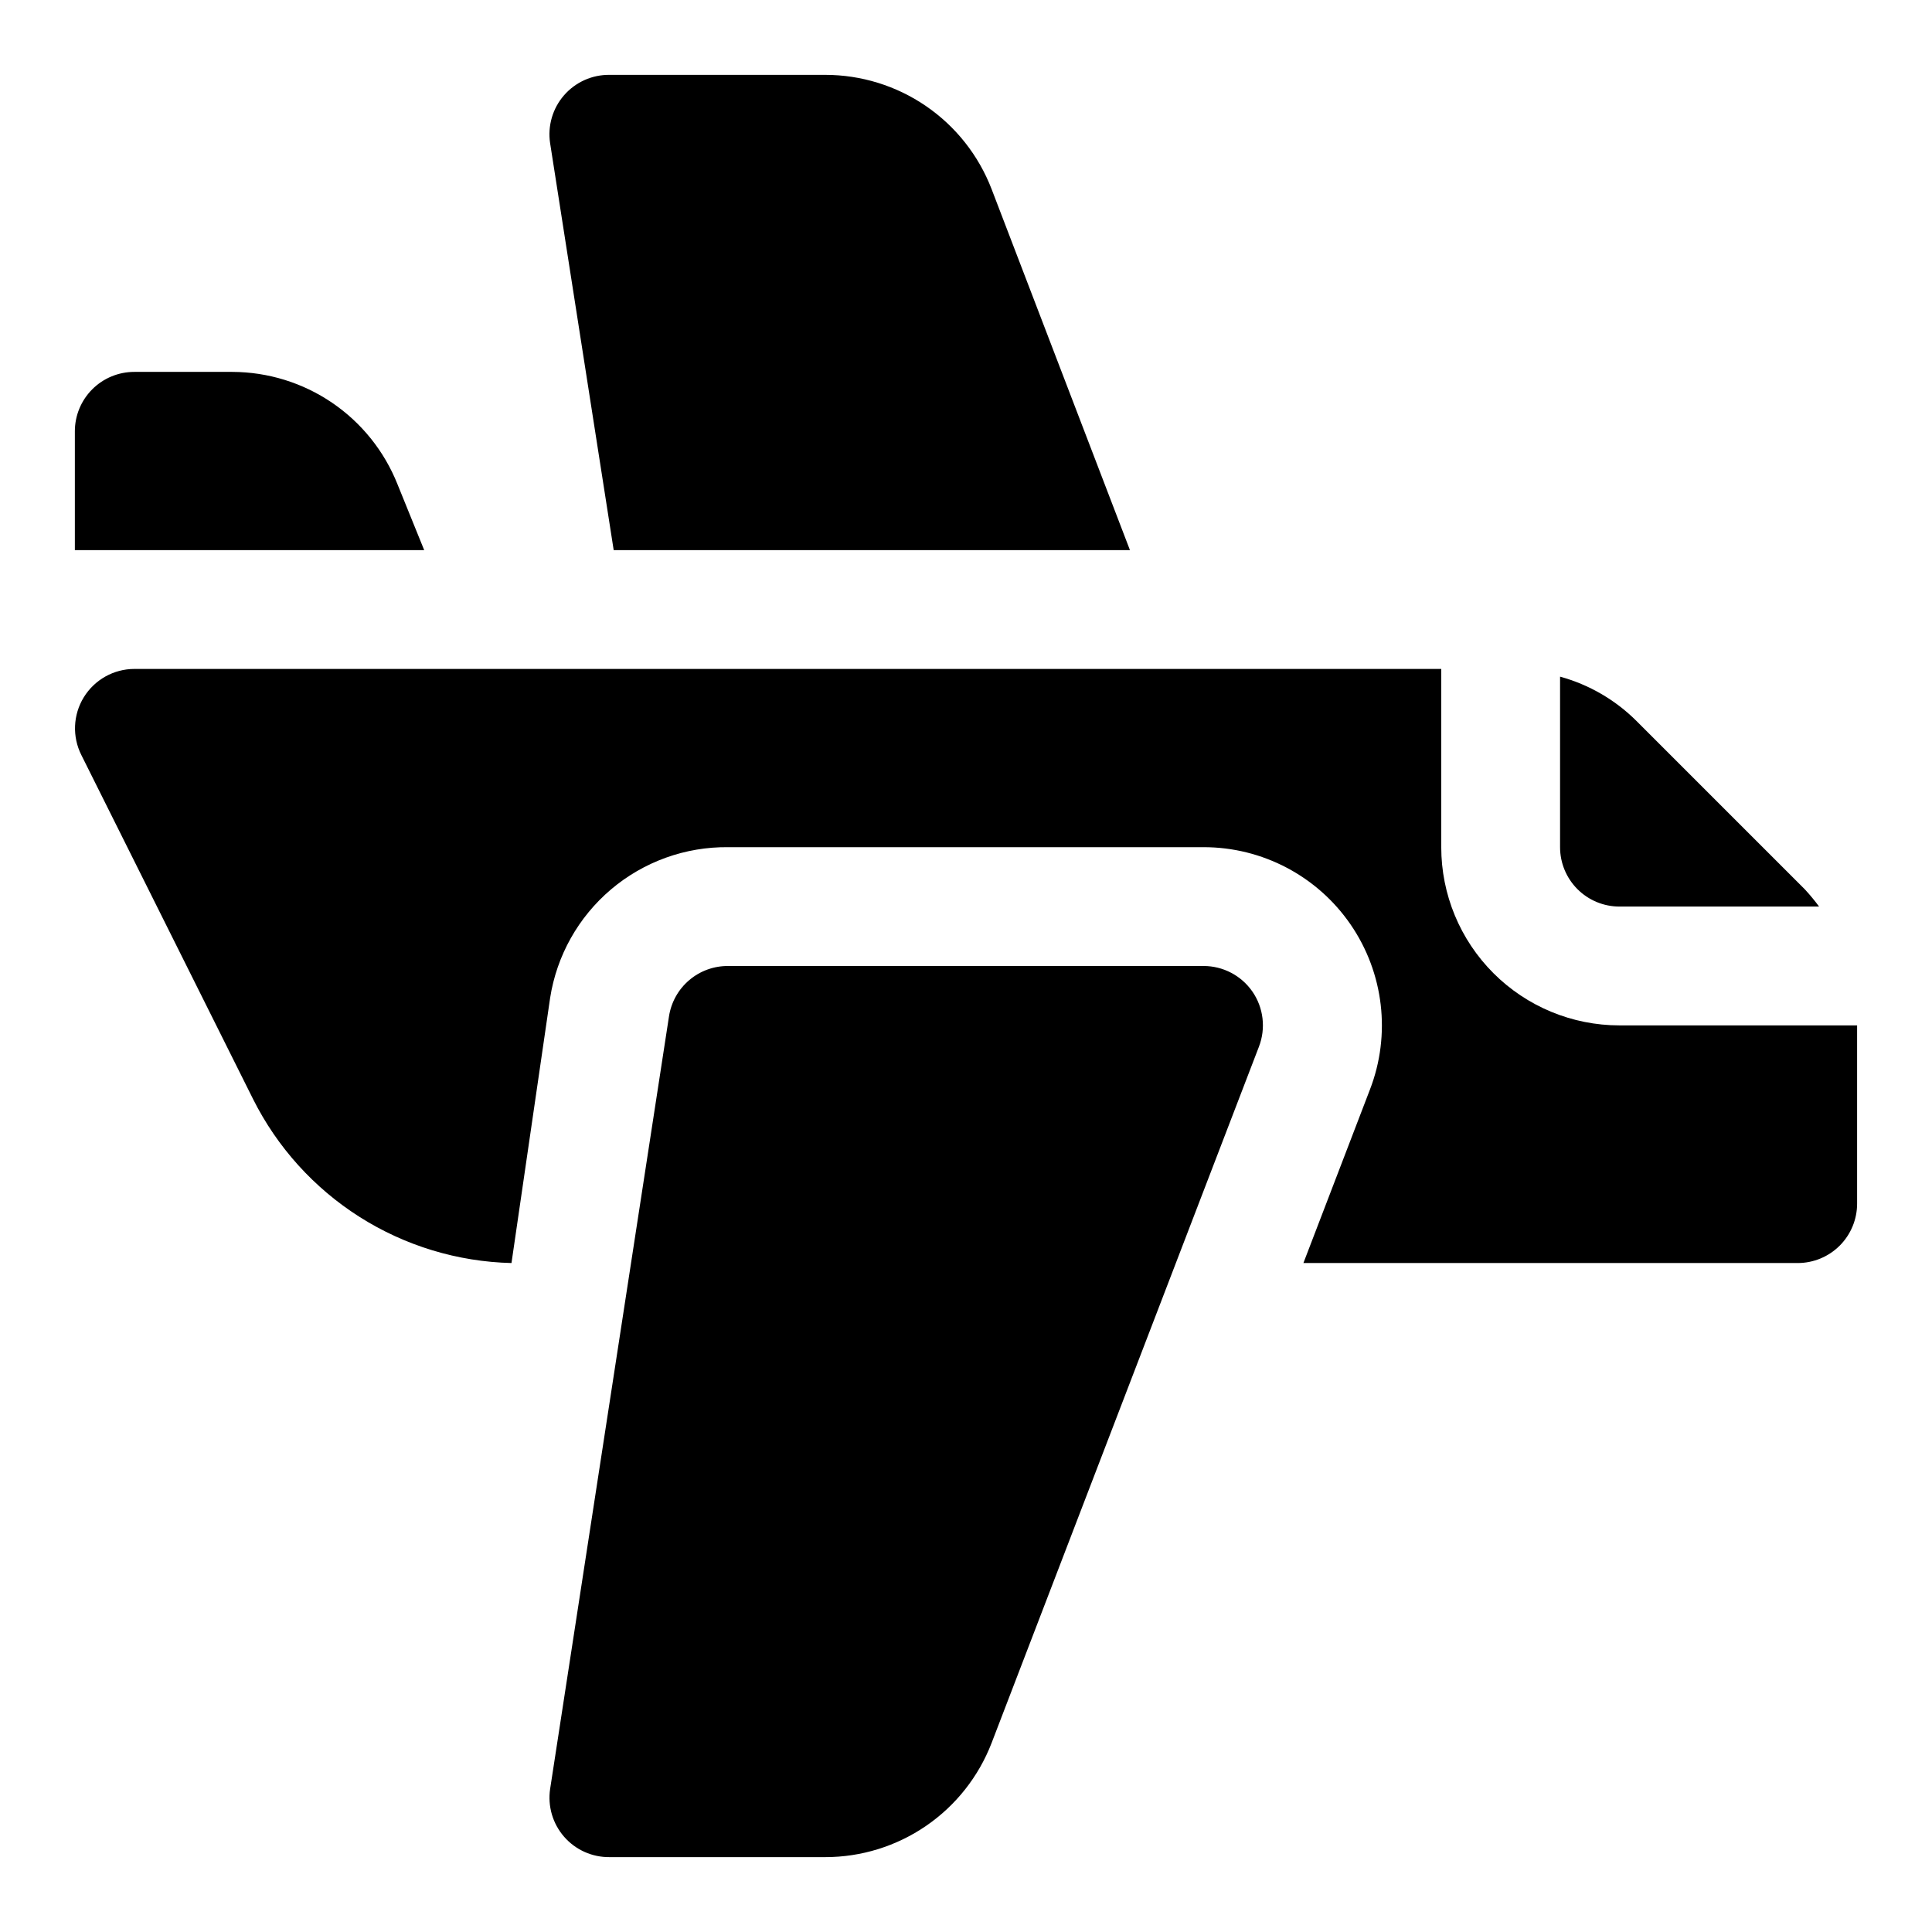 <?xml version="1.0" encoding="UTF-8"?>
<!-- Uploaded to: ICON Repo, www.svgrepo.com, Generator: ICON Repo Mixer Tools -->
<svg fill="#000000" width="800px" height="800px" version="1.1" viewBox="144 144 512 512" xmlns="http://www.w3.org/2000/svg">
 <g>
  <path d="m462.98 400h-125.95c-3.797-0.043-7.484 1.285-10.375 3.746-2.894 2.457-4.801 5.879-5.371 9.637l-31.488 204.67c-0.691 4.566 0.656 9.207 3.688 12.691 3.031 3.488 7.438 5.465 12.059 5.414h57.152-0.004c9.543 0.004 18.863-2.883 26.73-8.281 7.871-5.394 13.918-13.047 17.355-21.949l70.848-184.52c1.883-4.867 1.234-10.352-1.73-14.641-2.938-4.234-7.762-6.762-12.91-6.769z"/>
  <path d="m573.18 384.25h52.898c-1.172-1.59-2.434-3.113-3.777-4.566l-44.555-44.555c-5.629-5.633-12.629-9.703-20.312-11.809v45.188c0 4.176 1.66 8.18 4.613 11.133s6.957 4.609 11.133 4.609z"/>
  <path d="m573.18 415.74c-12.527 0-24.539-4.977-33.398-13.832-8.859-8.859-13.836-20.871-13.836-33.398v-47.234h-346.37c-5.457 0.016-10.516 2.859-13.371 7.508-2.856 4.652-3.098 10.449-0.641 15.32l45.5 91.16c6.398 12.777 16.152 23.57 28.215 31.227 12.066 7.652 25.988 11.883 40.27 12.227l10.234-70.219c1.742-11.234 7.481-21.461 16.156-28.809 8.676-7.344 19.711-11.316 31.078-11.18h125.95c15.57-0.008 30.148 7.664 38.961 20.504s10.727 29.199 5.121 43.73l-17.633 45.973h130.99c4.176 0 8.18-1.66 11.133-4.609 2.953-2.953 4.613-6.961 4.613-11.133v-47.234z"/>
  <path d="m249.33 272.31c-3.492-8.762-9.523-16.277-17.324-21.582-7.801-5.305-17.012-8.148-26.445-8.172h-25.977c-4.176 0-8.18 1.656-11.133 4.609s-4.613 6.957-4.613 11.133v31.488h92.578z"/>
  <path d="m443.45 289.79-36.684-95.723c-3.438-8.902-9.484-16.555-17.355-21.949-7.867-5.398-17.188-8.281-26.73-8.281h-57.148c-4.621-0.051-9.027 1.93-12.059 5.414s-4.379 8.125-3.688 12.695l16.848 107.84z"/>
 </g>
</svg>